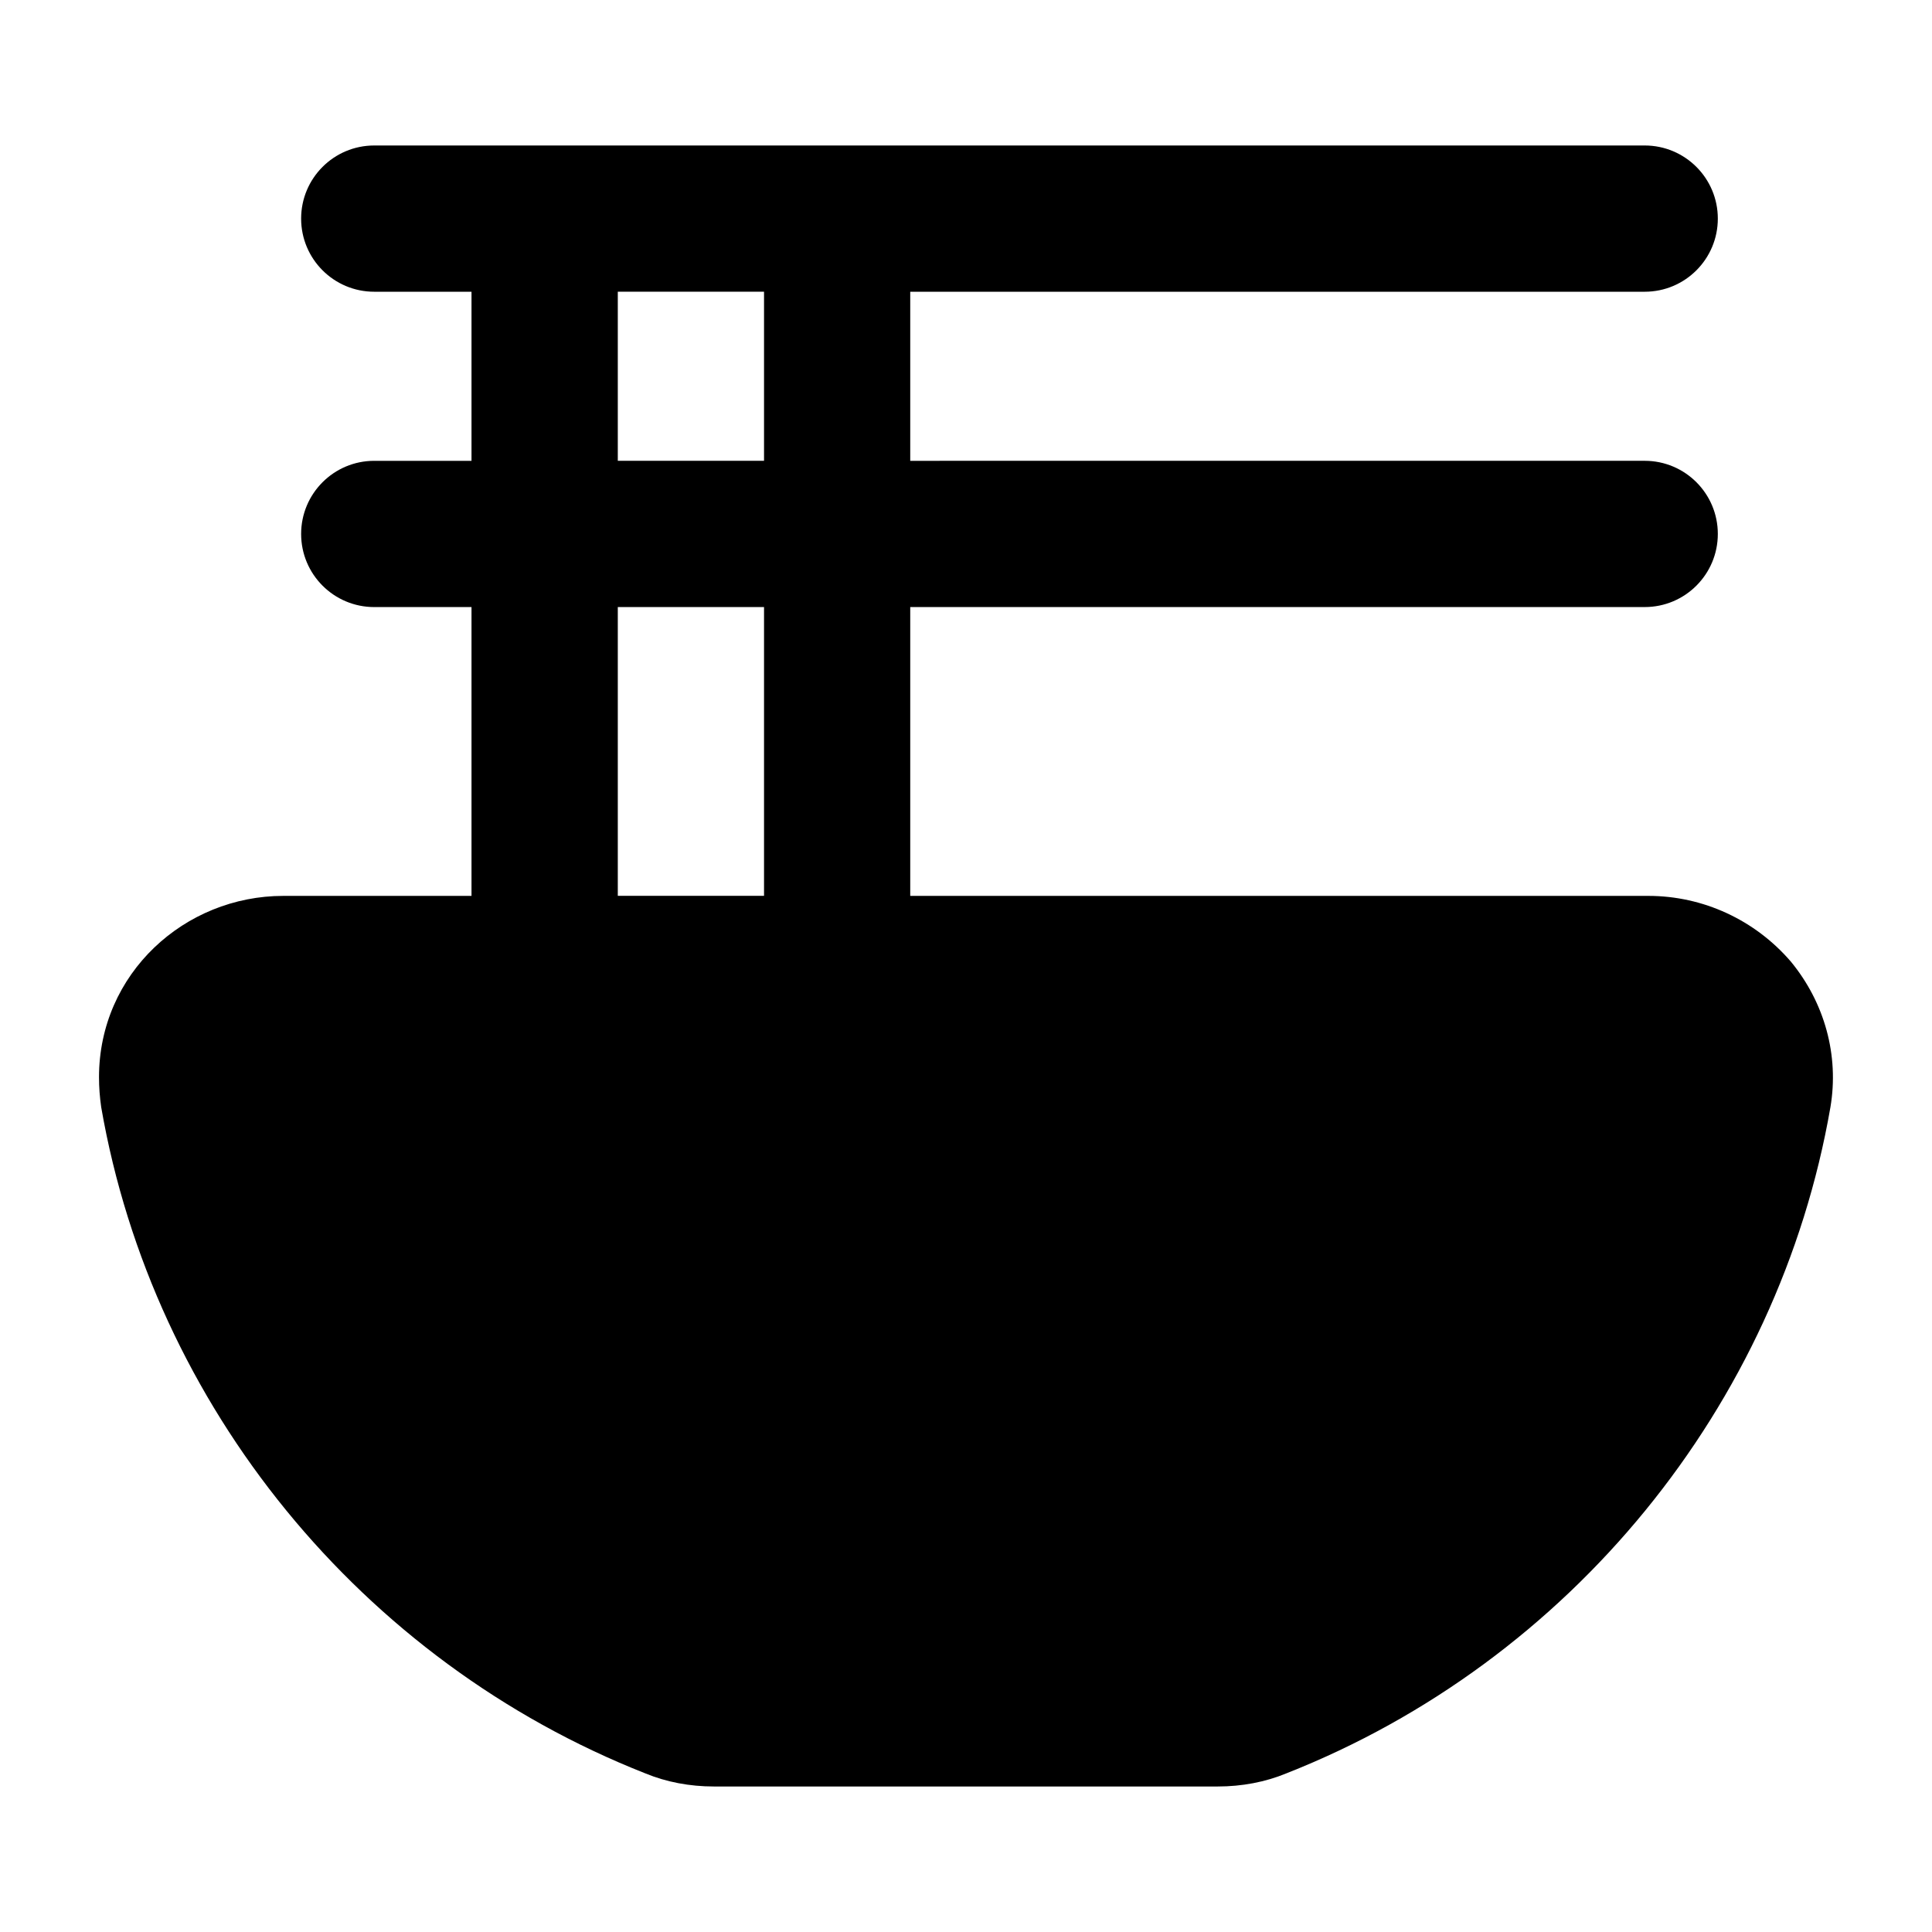 <?xml version="1.0" encoding="UTF-8"?>
<!-- Uploaded to: SVG Repo, www.svgrepo.com, Generator: SVG Repo Mixer Tools -->
<svg fill="#000000" width="800px" height="800px" version="1.1" viewBox="144 144 512 512" xmlns="http://www.w3.org/2000/svg">
 <path d="m219.07 381.42c-26.121 0-48.832 20.562-48.832 48.055 0 2.715 0.195 5.231 0.582 7.945 13.758 79.254 68.984 146.88 144.16 176.53 5.621 2.324 11.816 3.488 18.215 3.488h133.51c6.391 0 12.594-1.164 18.215-3.488 75.18-29.648 130.41-97.273 144.16-176.53 2.328-13.758-1.551-27.711-10.465-38.562-9.496-11.047-23.25-17.438-37.785-17.438h-195.61v-76.543h194.64c10.711 0 19.379-8.676 19.379-19.379 0-10.699-8.668-19.379-19.379-19.379l-194.64 0.004v-44.809h194.64c10.711 0 19.379-8.676 19.379-19.379 0-10.699-8.668-19.379-19.379-19.379h-336.68c-10.711 0-19.379 8.676-19.379 19.379 0 10.699 8.668 19.379 19.379 19.379h25.773v44.809h-25.773c-10.711 0-19.379 8.676-19.379 19.379 0 10.699 8.668 19.379 19.379 19.379h25.773v76.539zm88.652-160.11h38.754v44.809h-38.754zm0 83.562h38.754v76.539h-38.754z"/>
</svg>